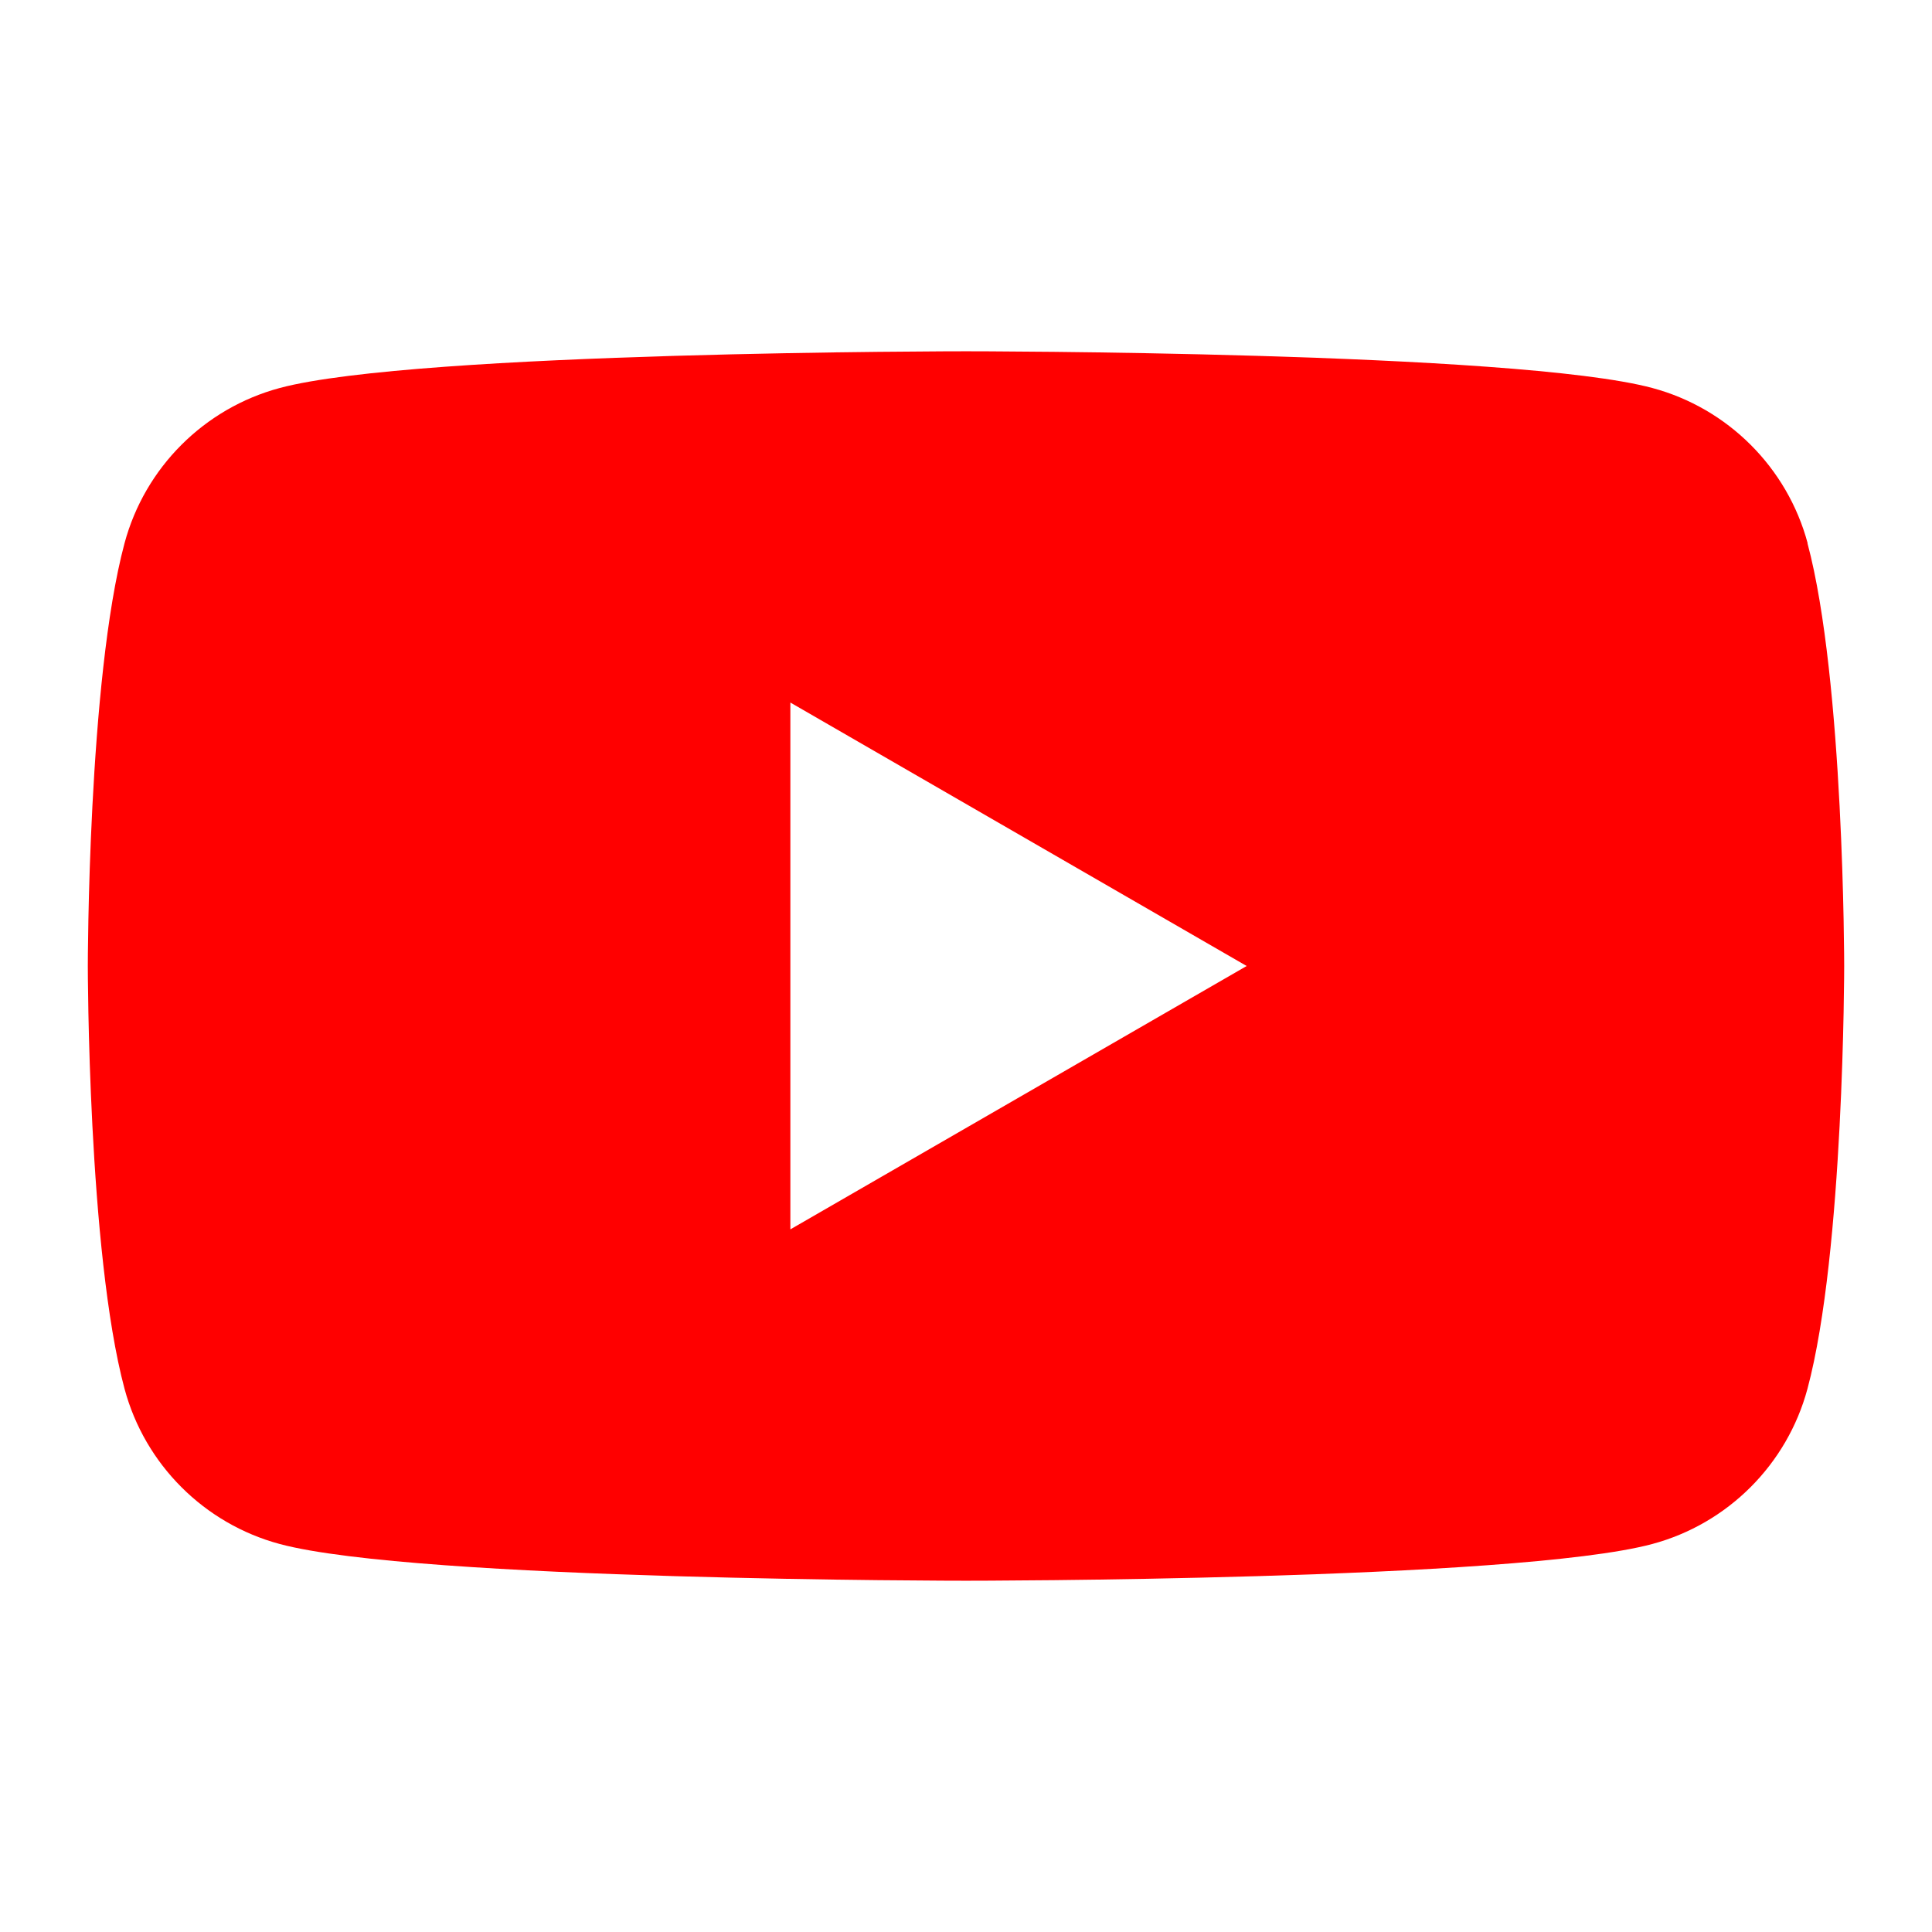 <svg width="22" height="22" viewBox="0 0 22 22" fill="none" xmlns="http://www.w3.org/2000/svg">
<path d="M20.584 6.186C20.353 5.325 19.676 4.649 18.815 4.418C17.255 4 11 4 11 4C11 4 4.745 4 3.186 4.418C2.325 4.649 1.649 5.325 1.418 6.186C1 7.745 1 11 1 11C1 11 1 14.255 1.418 15.814C1.649 16.675 2.325 17.351 3.186 17.582C4.745 18 11 18 11 18C11 18 17.255 18 18.814 17.582C19.675 17.351 20.351 16.675 20.582 15.814C21 14.255 21 11 21 11C21 11 21 7.745 20.582 6.186H20.584ZM9 13.999V8L14.196 11L9 13.999Z" fill="#FF0000"/>
</svg>
